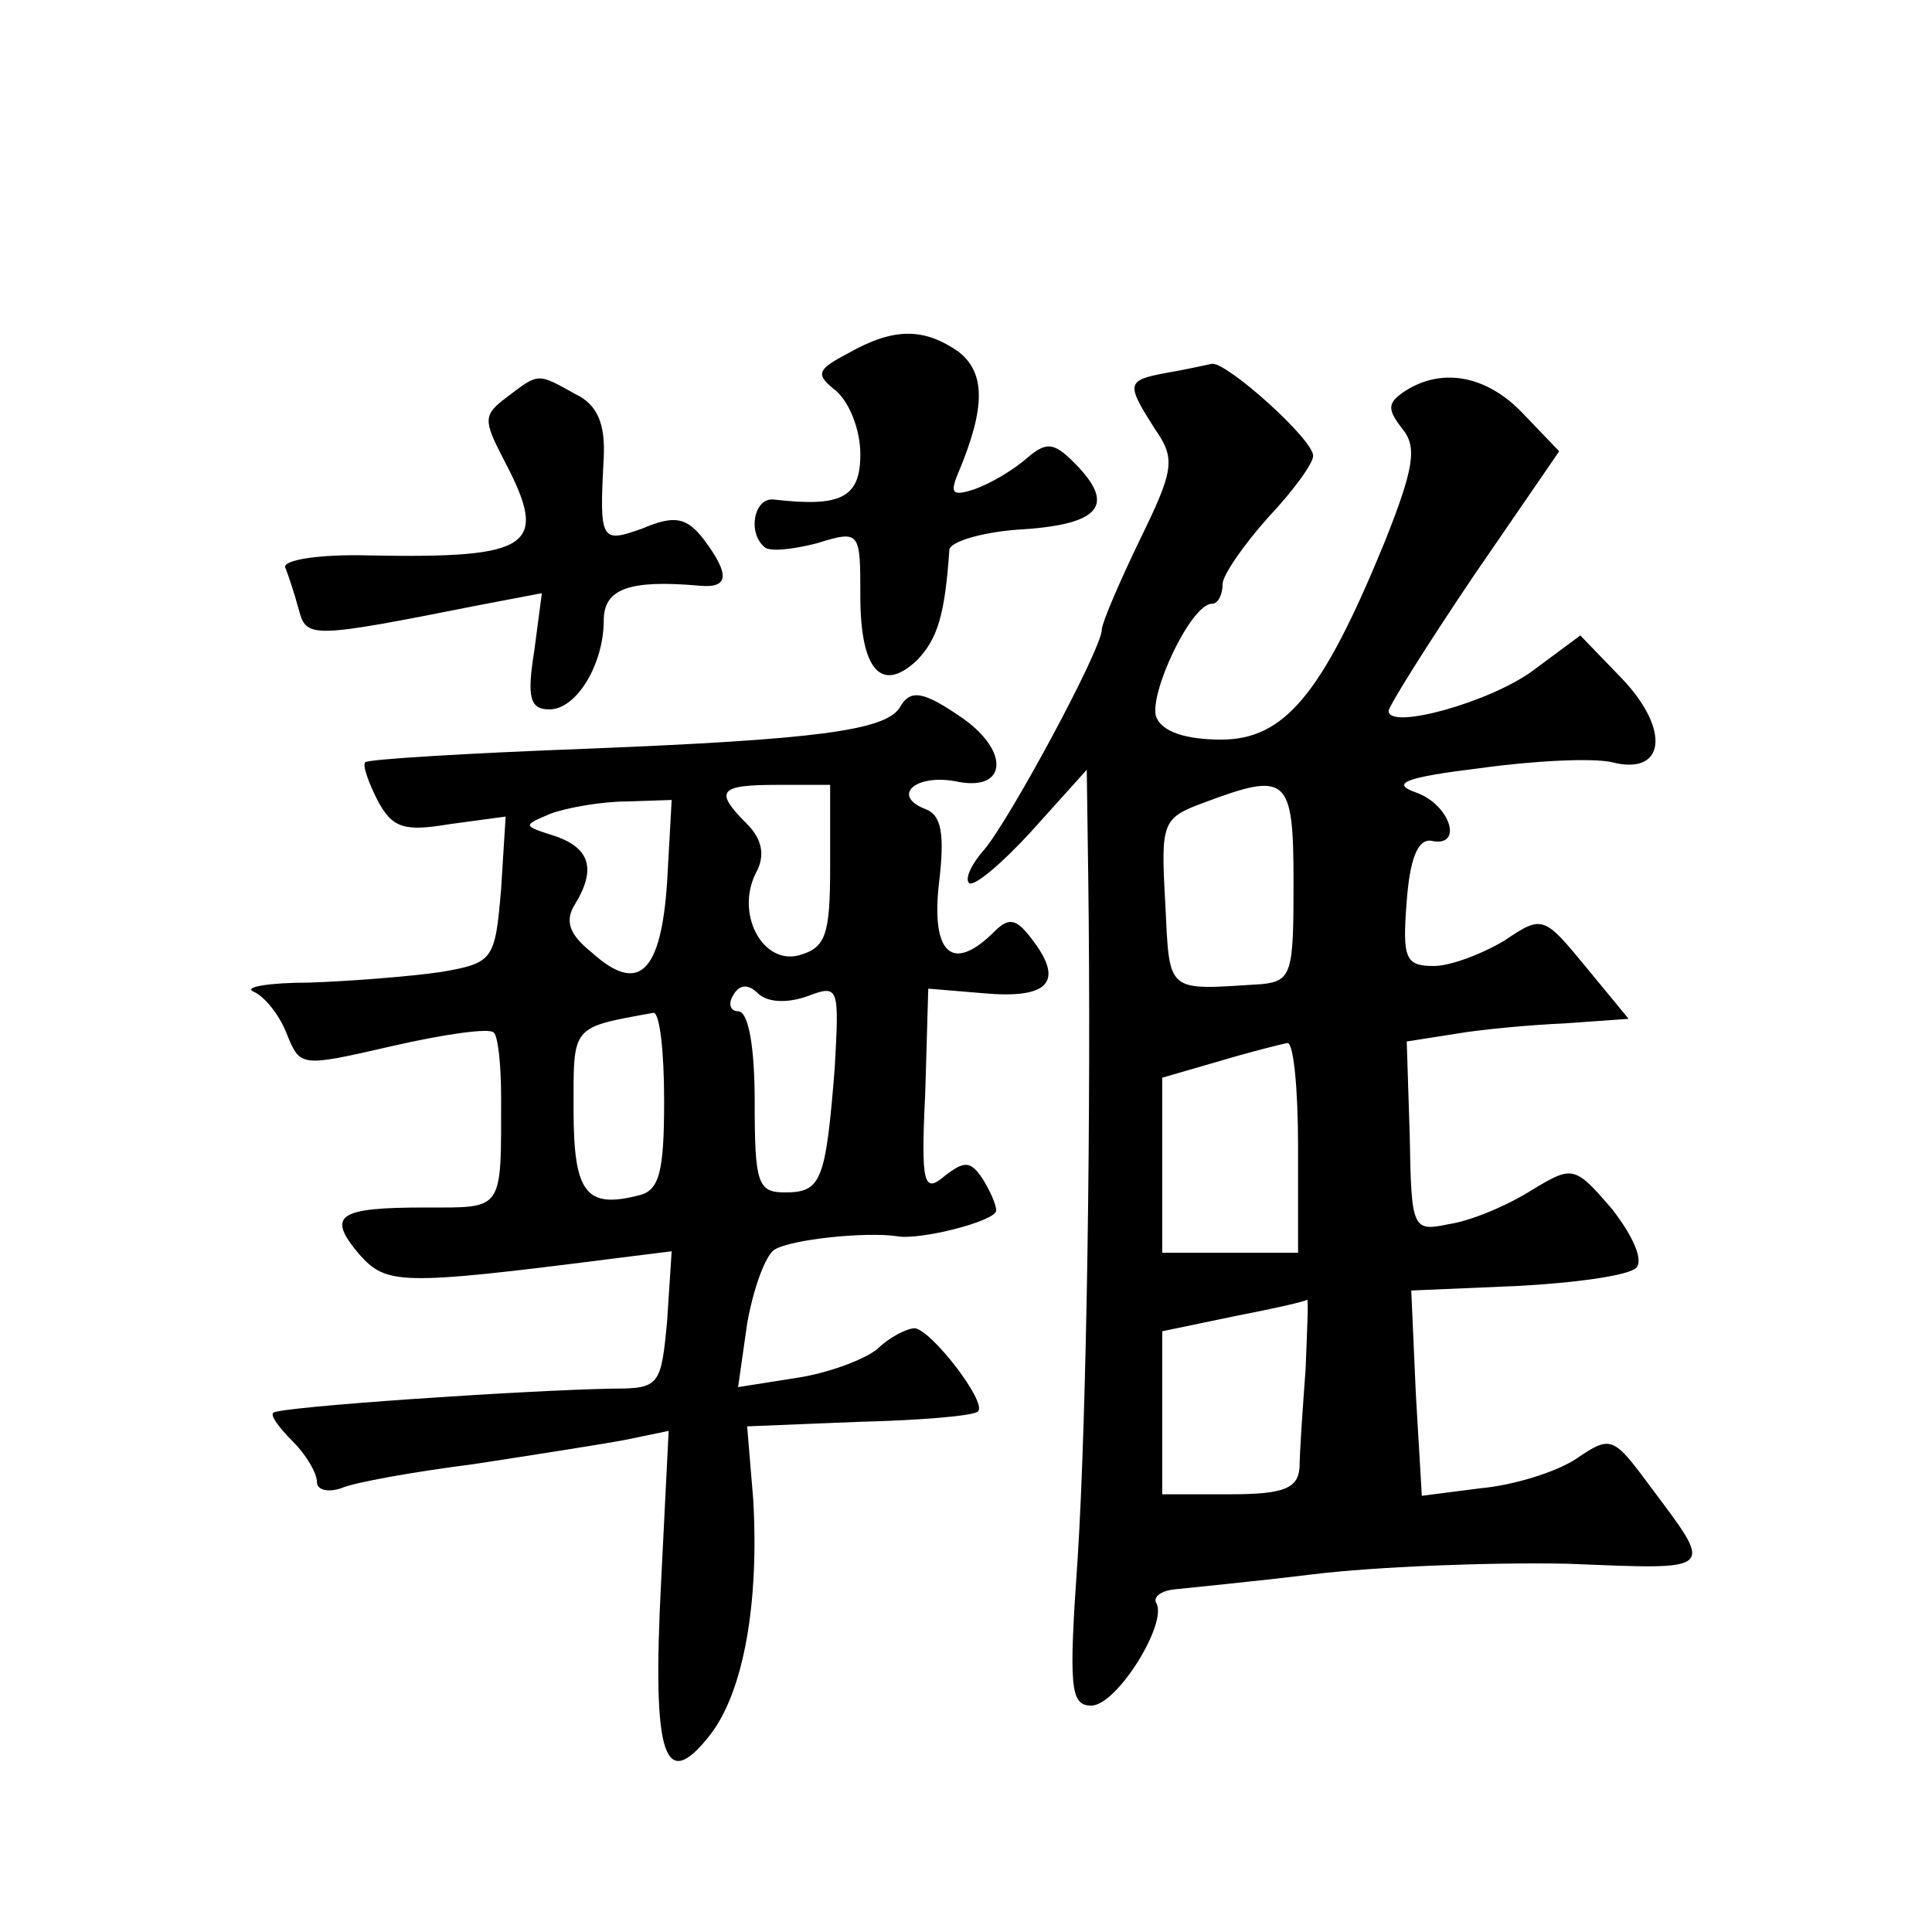<?xml version="1.0" standalone="no"?>
<!DOCTYPE svg PUBLIC "-//W3C//DTD SVG 20010904//EN"
 "http://www.w3.org/TR/2001/REC-SVG-20010904/DTD/svg10.dtd">
<svg version="1.0" xmlns="http://www.w3.org/2000/svg"
 width="128pt" height="128pt" viewBox="0 0 128 128"
 preserveAspectRatio="xMidYMid meet">
<g transform="translate(0,128) scale(0.1,-0.1)"
fill="#0" stroke="none">
<path d="M562 1046 c-21 -11 -22 -14 -8 -25 9 -8 16 -26 16 -42 0 -29 -13 -35 -57
-30 -13 2 -18 -21 -7 -31 3 -4 19 -2 35 2 29 9 29 8 29 -35 0 -49 14 -65 38 -42
13 14 18 29 21 73 1 5 20 11 44 13 54 3 66 15 42 41 -16 17 -21 18 -34 7 -9 -8
-24 -17 -35 -21 -15 -5 -17 -3 -11 11 18 43 18 66 0 80 -23 16 -43 16 -73 -1z M773
1033 c-27 -5 -27 -7 -8 -37 14 -20 13 -27 -10 -74 -14 -29 -25 -55 -25 -59 0 -13
-61 -126 -78 -146 -8 -9 -13 -19 -10 -22 3 -3 22 13 42 35 l36 40 1 -72 c2 -150
-1 -356 -7 -450 -6 -86 -5 -98 9 -98 17 0 51 55 43 68 -2 4 3 8 12 9 9 1 51 5 92
10 41 5 116 8 168 7 101 -4 98 -6 54 53 -23 31 -25 32 -47 17 -13 -9 -42 -18 -64
-20 l-39 -5 -4 68 -3 68 70 3 c39 2 74 7 79 12 5 5 -2 21 -16 39 -25 29 -26 29
-54 12 -16 -10 -40 -20 -54 -22 -24 -5 -25 -4 -26 58 l-2 63 32 5 c17 3 50 6 73
7 l42 3 -28 34 c-28 34 -29 35 -54 18 -15 -9 -36 -17 -47 -17 -19 0 -21 5 -18 43
2 27 7 41 16 40 22 -5 13 24 -10 32 -17 6 -7 10 42 16 36 5 75 7 88 4 35 -9 39
21 7 55 l-28 29 -31 -23 c-28 -21 -96 -40 -96 -27 0 3 25 43 56 89 l57 83 -23 24
c-24 26 -54 32 -79 16 -12 -8 -12 -12 -2 -25 10 -12 8 -26 -12 -76 -41 -100 -66
-130 -108 -130 -23 0 -39 5 -43 15 -5 15 23 75 37 75 4 0 7 6 7 13 0 6 14 26 30
44 17 18 30 36 30 41 0 11 -57 62 -67 61 -5 -1 -18 -4 -30 -6z m84 -338 c0 -59
-1 -65 -21 -67 -64 -4 -61 -7 -64 54 -3 53 -2 56 25 66 56 21 60 18 60 -53z m3
-175 l0 -70 -45 0 -45 0 0 58 0 58 38 11 c20 6 40 11 45 12 4 0 7 -30 7 -69z m5
-147 c-2 -27 -4 -56 -4 -65 -1 -14 -10 -18 -46 -18 l-45 0 0 54 0 54 48 10 c26
5 48 10 48 11 1 0 0 -20 -1 -46z M336 1017 c-16 -12 -16 -15 -2 -42 30 -57 19 -65
-89 -63 -33 1 -58 -3 -56 -8 2 -5 6 -17 9 -28 5 -19 8 -19 119 3 l42 8 -5 -38 c-5
-31 -3 -39 10 -39 18 0 36 30 36 59 0 21 17 27 63 23 20 -2 21 7 3 31 -11 14 -19
16 -40 7 -28 -10 -29 -9 -26 47 1 22 -4 35 -19 42 -25 14 -24 14 -45 -2z M596 811
c-10 -15 -56 -21 -206 -27 -80 -3 -146 -7 -148 -9 -2 -2 2 -13 8 -25 10 -19 18
-21 48 -16 l37 5 -3 -48 c-4 -47 -5 -49 -40 -55 -21 -3 -59 -6 -87 -7 -27 0 -44
-3 -37 -6 7 -3 17 -15 22 -28 9 -22 9 -22 70 -8 35 8 64 12 67 9 3 -2 5 -22 5 -43
0 -76 2 -73 -50 -73 -58 0 -66 -5 -44 -31 18 -20 26 -21 167 -3 l40 5 -3 -46 c-4
-43 -5 -45 -36 -45 -57 -1 -221 -12 -225 -16 -2 -2 4 -10 13 -19 9 -9 16 -21 16
-27 0 -5 7 -7 16 -4 9 4 49 11 88 16 39 6 84 13 100 16 l29 6 -5 -100 c-6 -116
2 -140 32 -102 23 29 33 89 29 157 l-4 48 74 3 c41 1 77 4 79 7 6 6 -31 54 -42
55 -5 0 -17 -6 -25 -14 -9 -7 -33 -16 -54 -19 l-38 -6 6 42 c4 23 12 45 18 49 11
7 61 12 81 9 15 -3 66 10 66 17 0 4 -4 13 -9 21 -8 12 -12 12 -25 2 -14 -12 -16
-6 -13 55 l2 69 36 -3 c43 -4 54 7 34 34 -11 15 -16 17 -26 7 -28 -28 -42 -15 -37
31 4 33 2 46 -9 50 -23 9 -6 24 22 18 32 -6 34 20 3 42 -26 18 -35 20 -42 7z m-46
-105 c0 -46 -3 -54 -21 -59 -24 -6 -42 28 -28 55 6 11 4 22 -6 32 -22 22 -19 26
20 26 l35 0 0 -54z m-108 -10 c-4 -61 -19 -75 -50 -47 -15 12 -18 21 -11 32 14
23 10 37 -13 45 -22 7 -22 7 -3 15 11 4 34 8 50 8 l30 1 -3 -54z m93 -76 c21 8
21 6 18 -48 -6 -75 -9 -82 -33 -82 -18 0 -20 6 -20 60 0 36 -4 60 -11 60 -5 0 -7
5 -3 11 4 7 10 7 16 1 6 -6 19 -7 33 -2z m-95 -69 c0 -47 -3 -60 -17 -63 -35 -9
-43 2 -43 57 0 56 -2 54 53 64 4 0 7 -25 7 -58z"/>
</g>
</svg>
